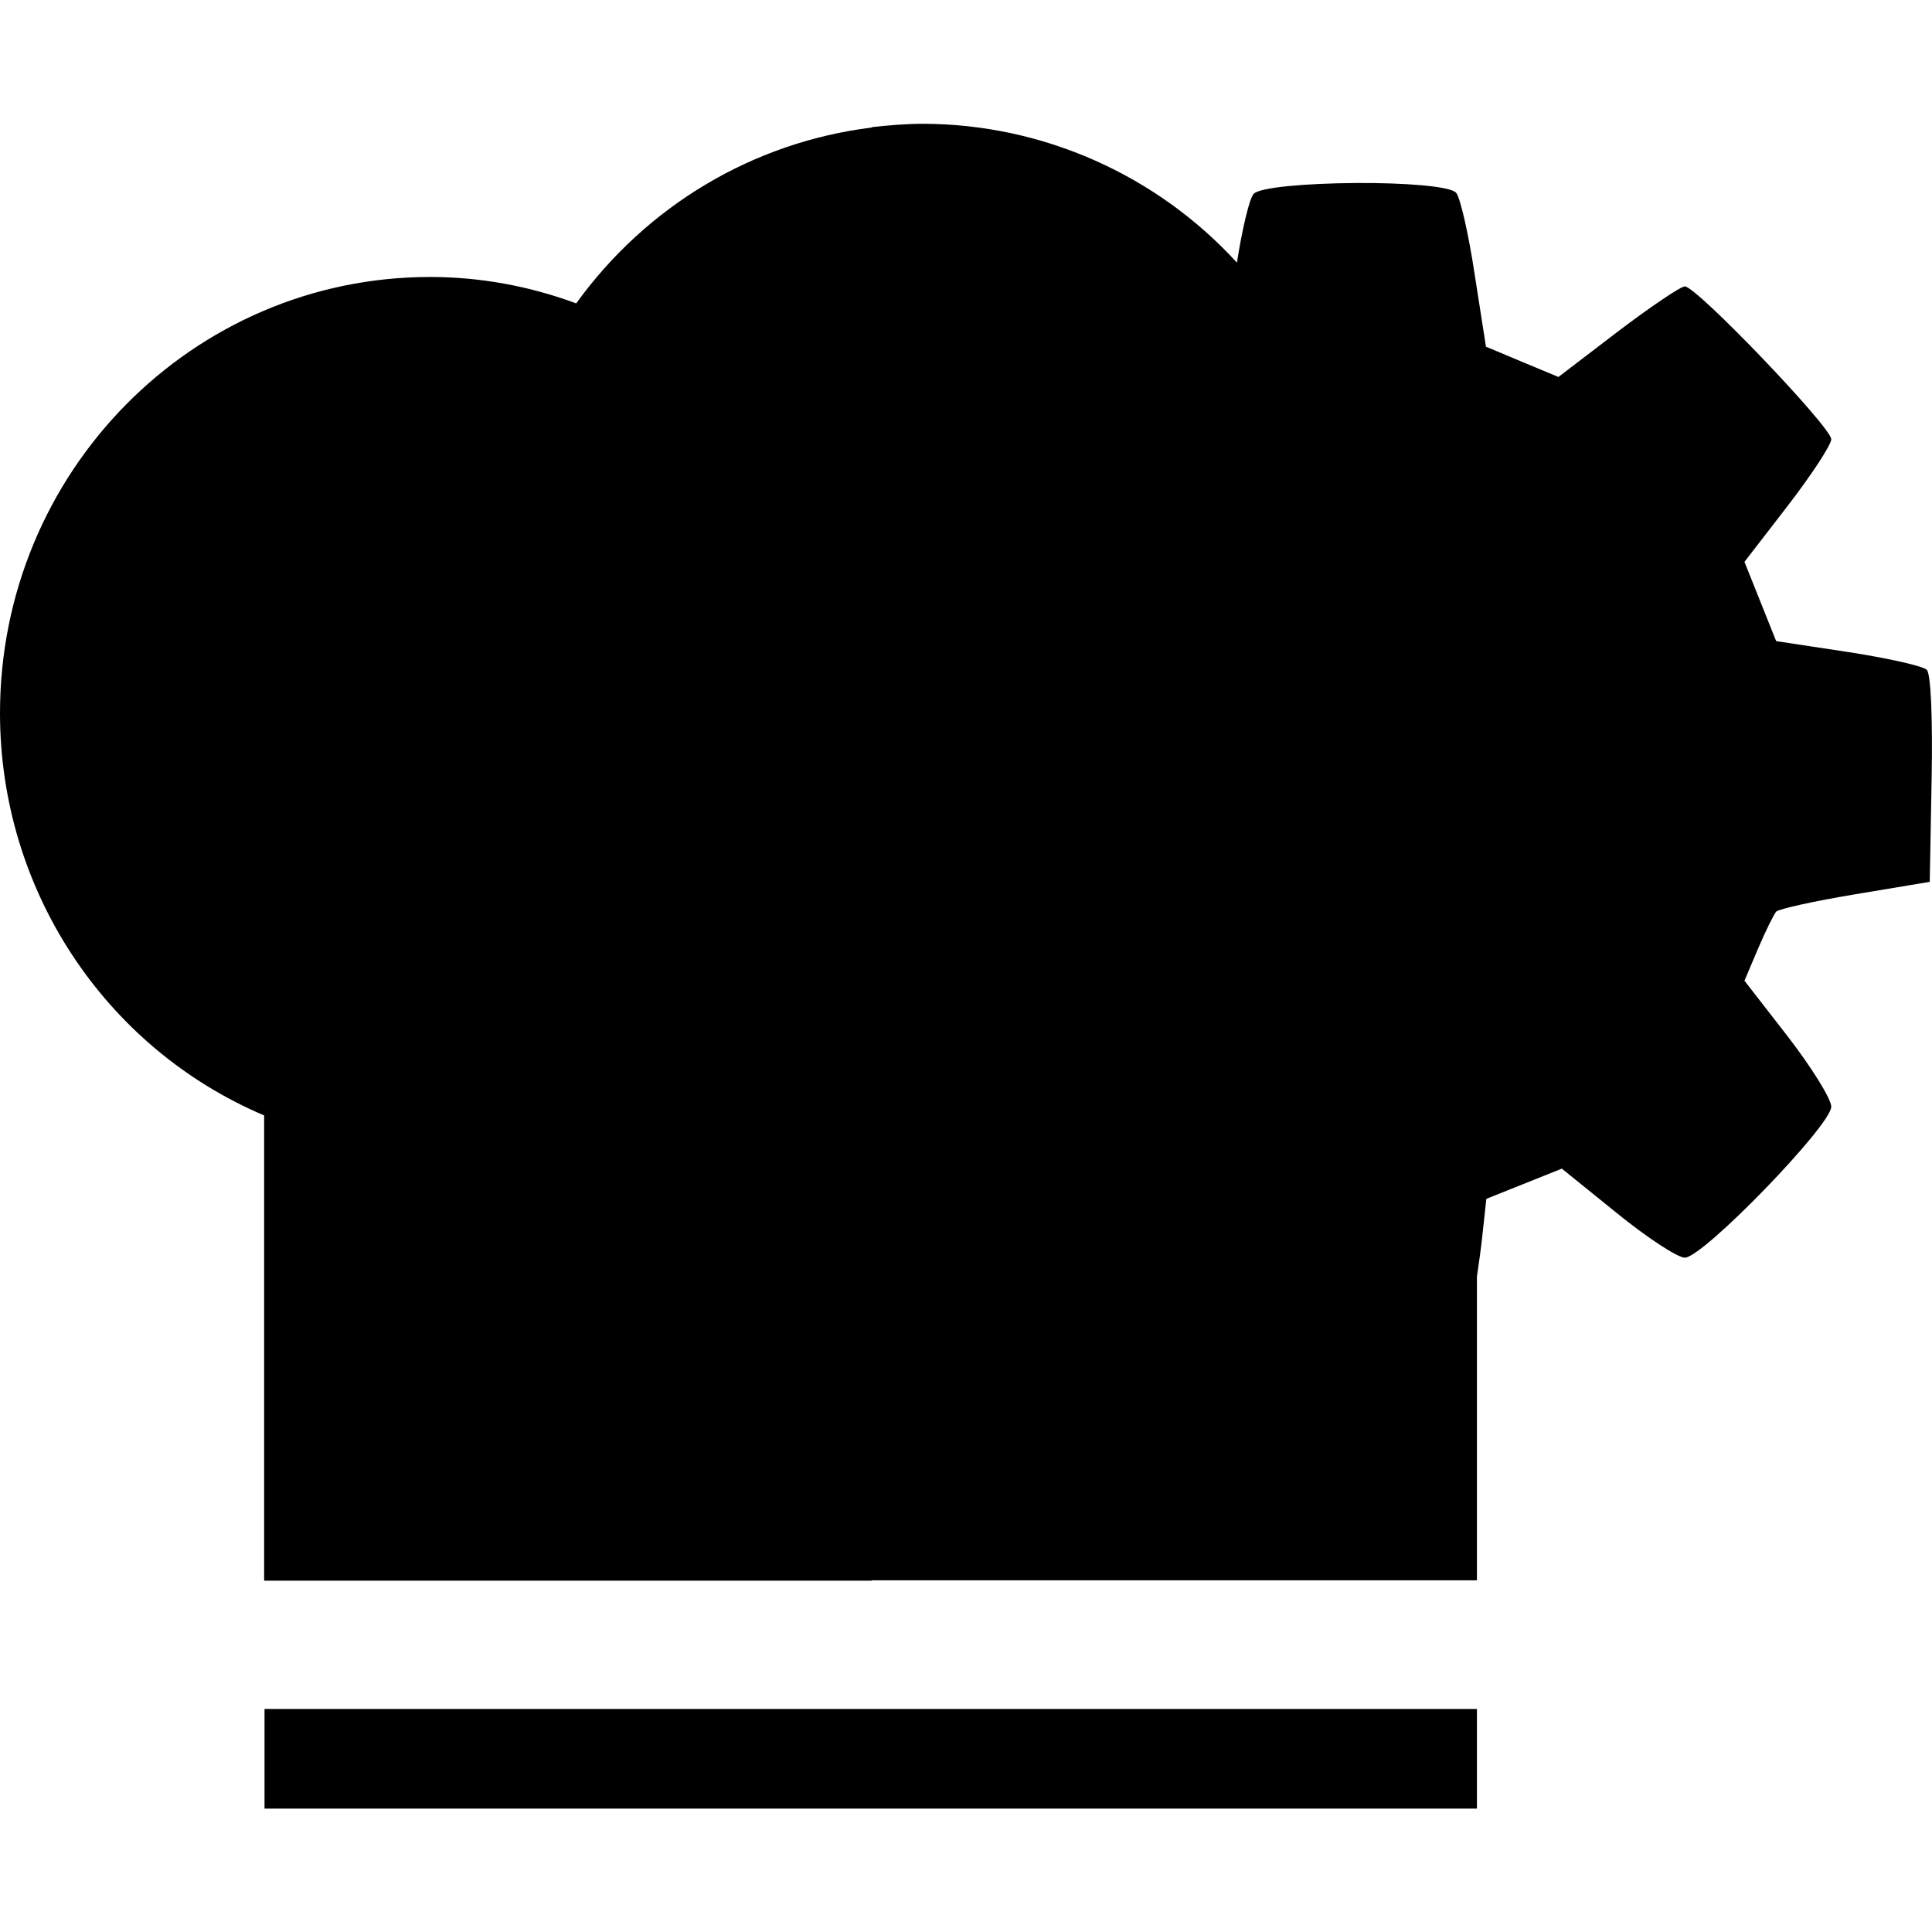 <svg xmlns="http://www.w3.org/2000/svg" xml:space="preserve" viewBox="0 0 512 512"><path d="m511.9 206.5-.5 27.2-19.8 3.3c-10.8 1.8-20.3 3.9-20.9 4.6s-2.8 5.1-4.8 9.8l-3.6 8.5 11.5 14.8c6.3 8.2 11.5 16.5 11.5 18.6 0 4.9-34 40-38.8 40-1.9 0-10-5.3-18-11.8l-14.6-11.8-10 4-10 4-1.2 11c-.3 2.7-.8 6.2-1.3 9.6v80.5H231v.1H70V295.6c-42.4-18-70-60-70-106.6C0 125.1 51 73.4 114 73.4c13.2 0 26.3 2.4 38.7 7 18.7-25.9 46.9-42.7 78.3-46.6v-.1c4.6-.5 9.1-.9 13.7-.9 31.6.1 61.8 13.5 83.1 36.8 1.4-9 3.3-16.9 4.4-18.2 1.6-1.8 14.2-2.8 26.9-2.9 12.6-.1 25.3.8 26.8 2.6 1.1 1.3 3.3 11 4.9 21.6l3 19.2c.1 0 .2.1.3.1l9.3 3.9 9.6 4 15.7-12c8.7-6.6 16.7-12 17.8-12 3.1 0 38.8 37.3 38.8 40.5 0 1.5-5.2 9.4-11.5 17.6l-11.5 14.9 4.2 10.5 4.2 10.5 19.1 2.9c10.4 1.6 19.8 3.7 20.8 4.7 1.1 1 1.6 12.7 1.3 29M70.1 452.9v26.4h321.3v-26.4z"/></svg>